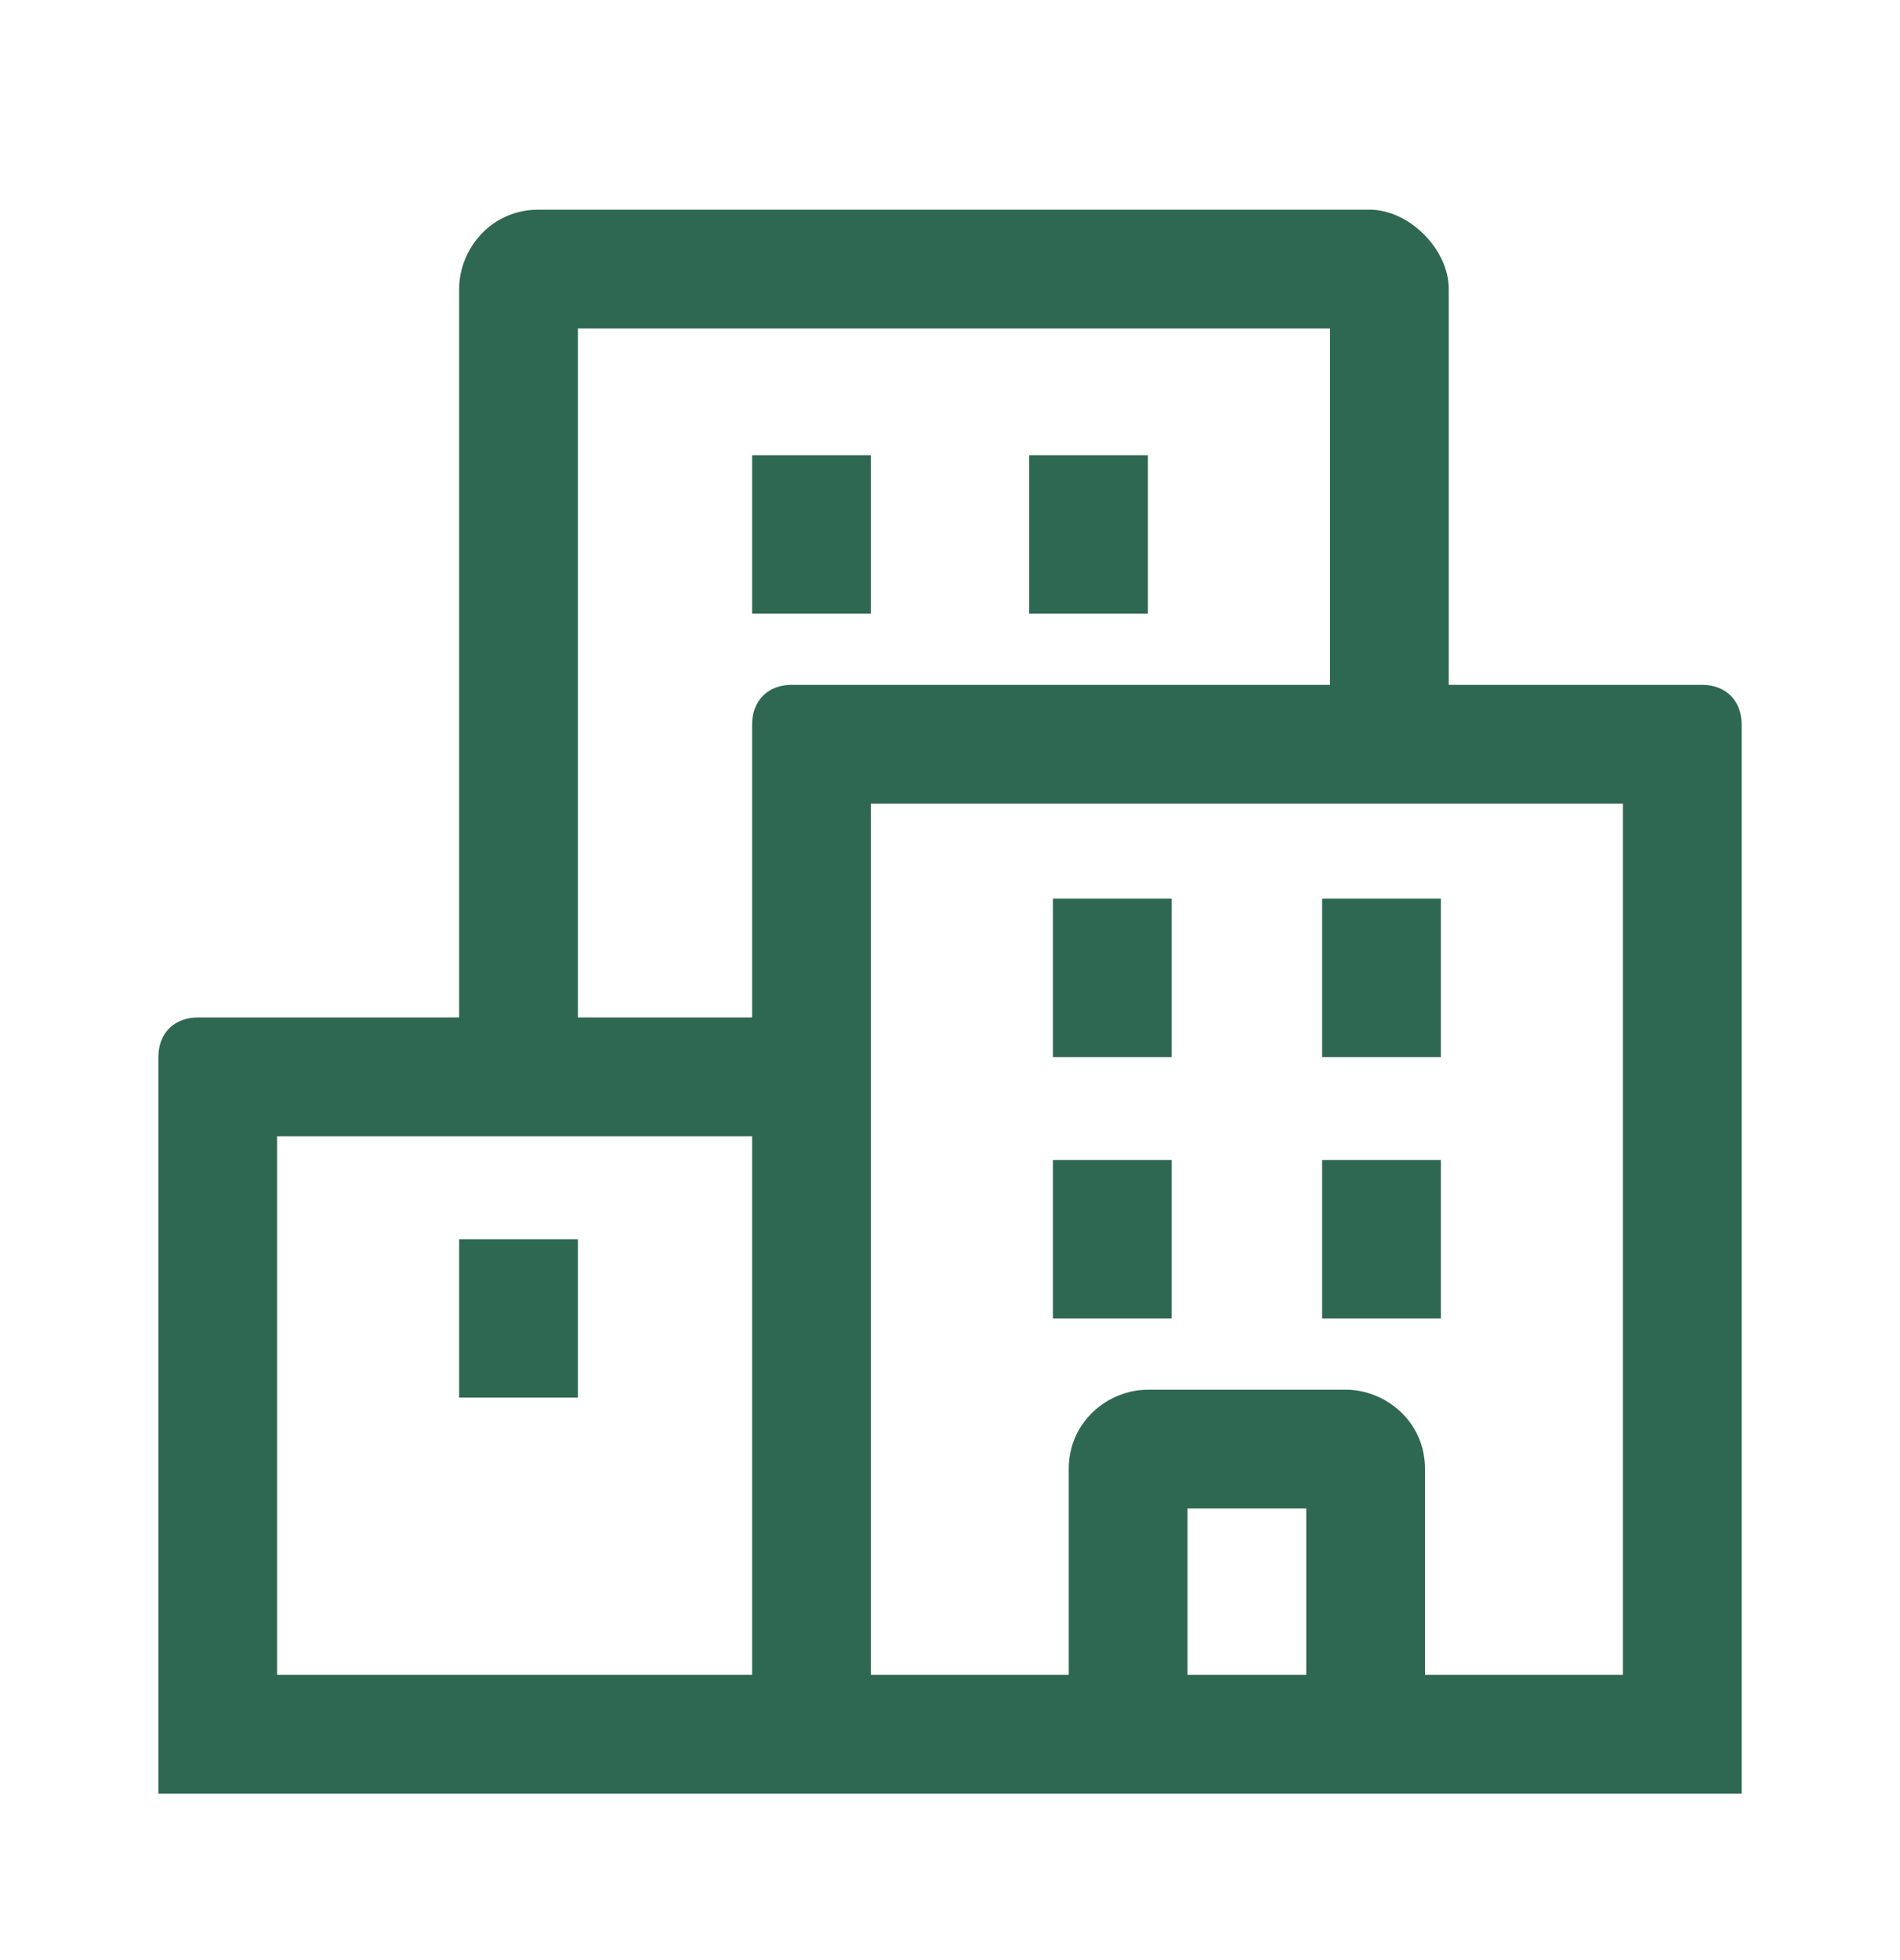 <svg width="32" height="33" viewBox="0 0 32 33" fill="none" xmlns="http://www.w3.org/2000/svg">
<path fill-rule="evenodd" clip-rule="evenodd" d="M28.667 11.53H24.4V4.864C24.4 4.197 23.733 3.53 23.067 3.53L9.067 3.53C8.267 3.53 7.733 4.197 7.733 4.864L7.733 17.13H3.333C2.933 17.13 2.667 17.397 2.667 17.797L2.667 30.197L29.333 30.197L29.333 12.197C29.333 11.797 29.067 11.53 28.667 11.53ZM12.667 28.197H4.667L4.667 19.13H12.667L12.667 28.197ZM12.667 12.197V17.13H9.733L9.733 5.53L22.4 5.53V11.53L13.333 11.53C12.933 11.53 12.667 11.797 12.667 12.197ZM20 28.197V25.397H22V28.197H20ZM27.333 28.197H24V24.73C24 23.93 23.333 23.397 22.667 23.397H19.333C18.667 23.397 18 23.93 18 24.73L18 28.197L14.667 28.197L14.667 13.53L27.333 13.53L27.333 28.197Z" fill="#2F6852"/>
<path fill-rule="evenodd" clip-rule="evenodd" d="M12.667 10.33V7.664L14.667 7.664V10.33L12.667 10.33Z" fill="#2F6852"/>
<path fill-rule="evenodd" clip-rule="evenodd" d="M17.333 10.33V7.664H19.333V10.33H17.333Z" fill="#2F6852"/>
<path fill-rule="evenodd" clip-rule="evenodd" d="M17.733 17.797V15.13H19.733V17.797H17.733Z" fill="#2F6852"/>
<path fill-rule="evenodd" clip-rule="evenodd" d="M17.733 22.197V19.53H19.733V22.197H17.733Z" fill="#2F6852"/>
<path fill-rule="evenodd" clip-rule="evenodd" d="M7.733 23.53L7.733 20.864H9.733L9.733 23.53H7.733Z" fill="#2F6852"/>
<path fill-rule="evenodd" clip-rule="evenodd" d="M22.267 17.797V15.13H24.267V17.797H22.267Z" fill="#2F6852"/>
<path fill-rule="evenodd" clip-rule="evenodd" d="M22.267 22.197V19.53H24.267V22.197H22.267Z" fill="#2F6852"/>
</svg>
